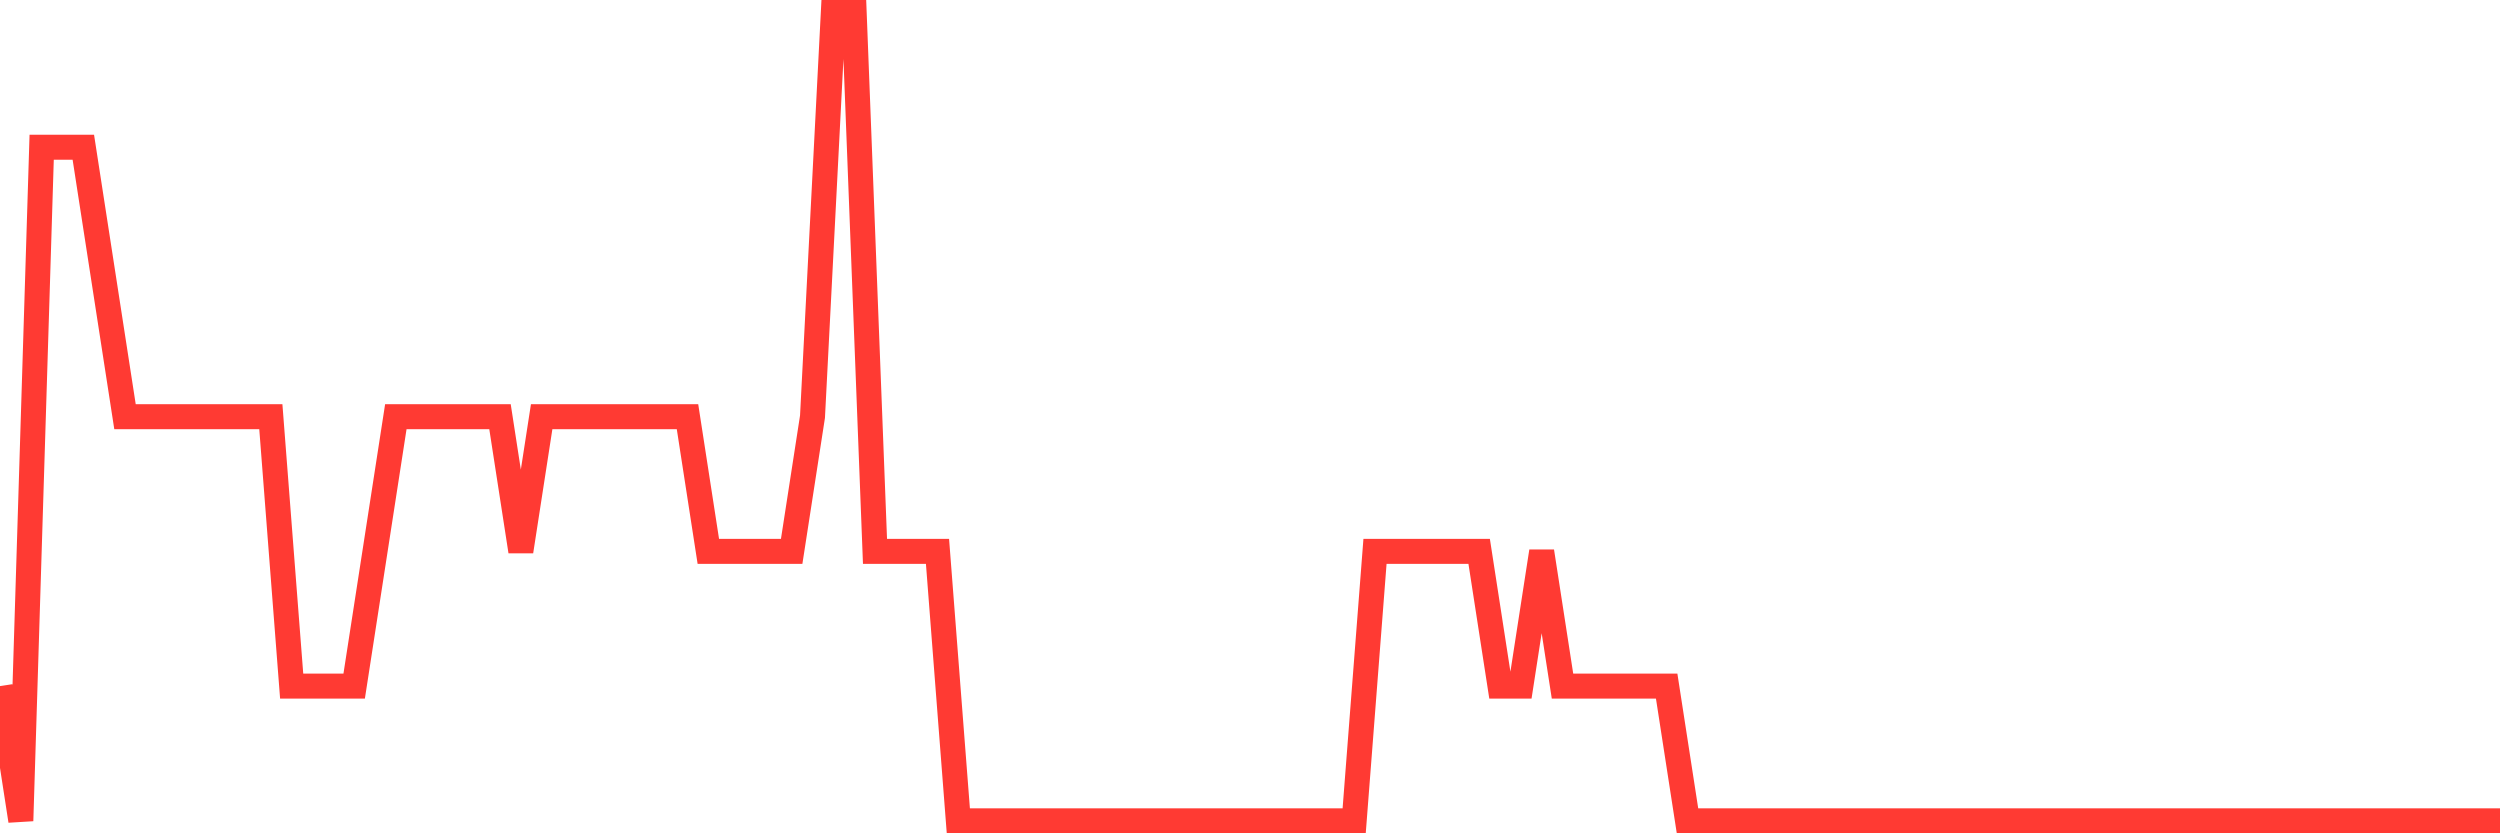 <svg
  xmlns="http://www.w3.org/2000/svg"
  xmlns:xlink="http://www.w3.org/1999/xlink"
  width="120"
  height="40"
  viewBox="0 0 120 40"
  preserveAspectRatio="none"
>
  <polyline
    points="0,32.933 1,39.4 2,7.067 3,7.067 4,7.067 5,13.533 6,20 7,20 8,20 9,20 10,20 11,20 12,20 13,20 14,32.933 15,32.933 16,32.933 17,32.933 18,26.467 19,20 20,20 21,20 22,20 23,20 24,20 25,26.467 26,20 27,20 28,20 29,20 30,20 31,20 32,20 33,20 34,26.467 35,26.467 36,26.467 37,26.467 38,26.467 39,20 40,0.6 41,0.6 42,26.467 43,26.467 44,26.467 45,26.467 46,39.4 47,39.4 48,39.4 49,39.4 50,39.4 51,39.4 52,39.4 53,39.4 54,39.4 55,39.4 56,39.4 57,39.4 58,39.4 59,39.4 60,39.4 61,39.4 62,39.4 63,39.4 64,39.4 65,39.4 66,26.467 67,26.467 68,26.467 69,26.467 70,26.467 71,26.467 72,32.933 73,32.933 74,26.467 75,32.933 76,32.933 77,32.933 78,32.933 79,32.933 80,32.933 81,39.4 82,39.4 83,39.4 84,39.4 85,39.4 86,39.4 87,39.4 88,39.4 89,39.4 90,39.4 91,39.4 92,39.4 93,39.4 94,39.4 95,39.4 96,39.4 97,39.4 98,39.4 99,39.4 100,39.4 101,39.4 102,39.4 103,39.4 104,39.4 105,39.4 106,39.4 107,39.4 108,39.4 109,39.4 110,39.4 111,39.4 112,39.4 113,39.4 114,39.4 115,39.4 116,39.4 117,39.4 118,39.4 119,39.4 120,39.4"
    fill="none"
    stroke="#ff3a33"
    stroke-width="1.2"
  >
  </polyline>
</svg>